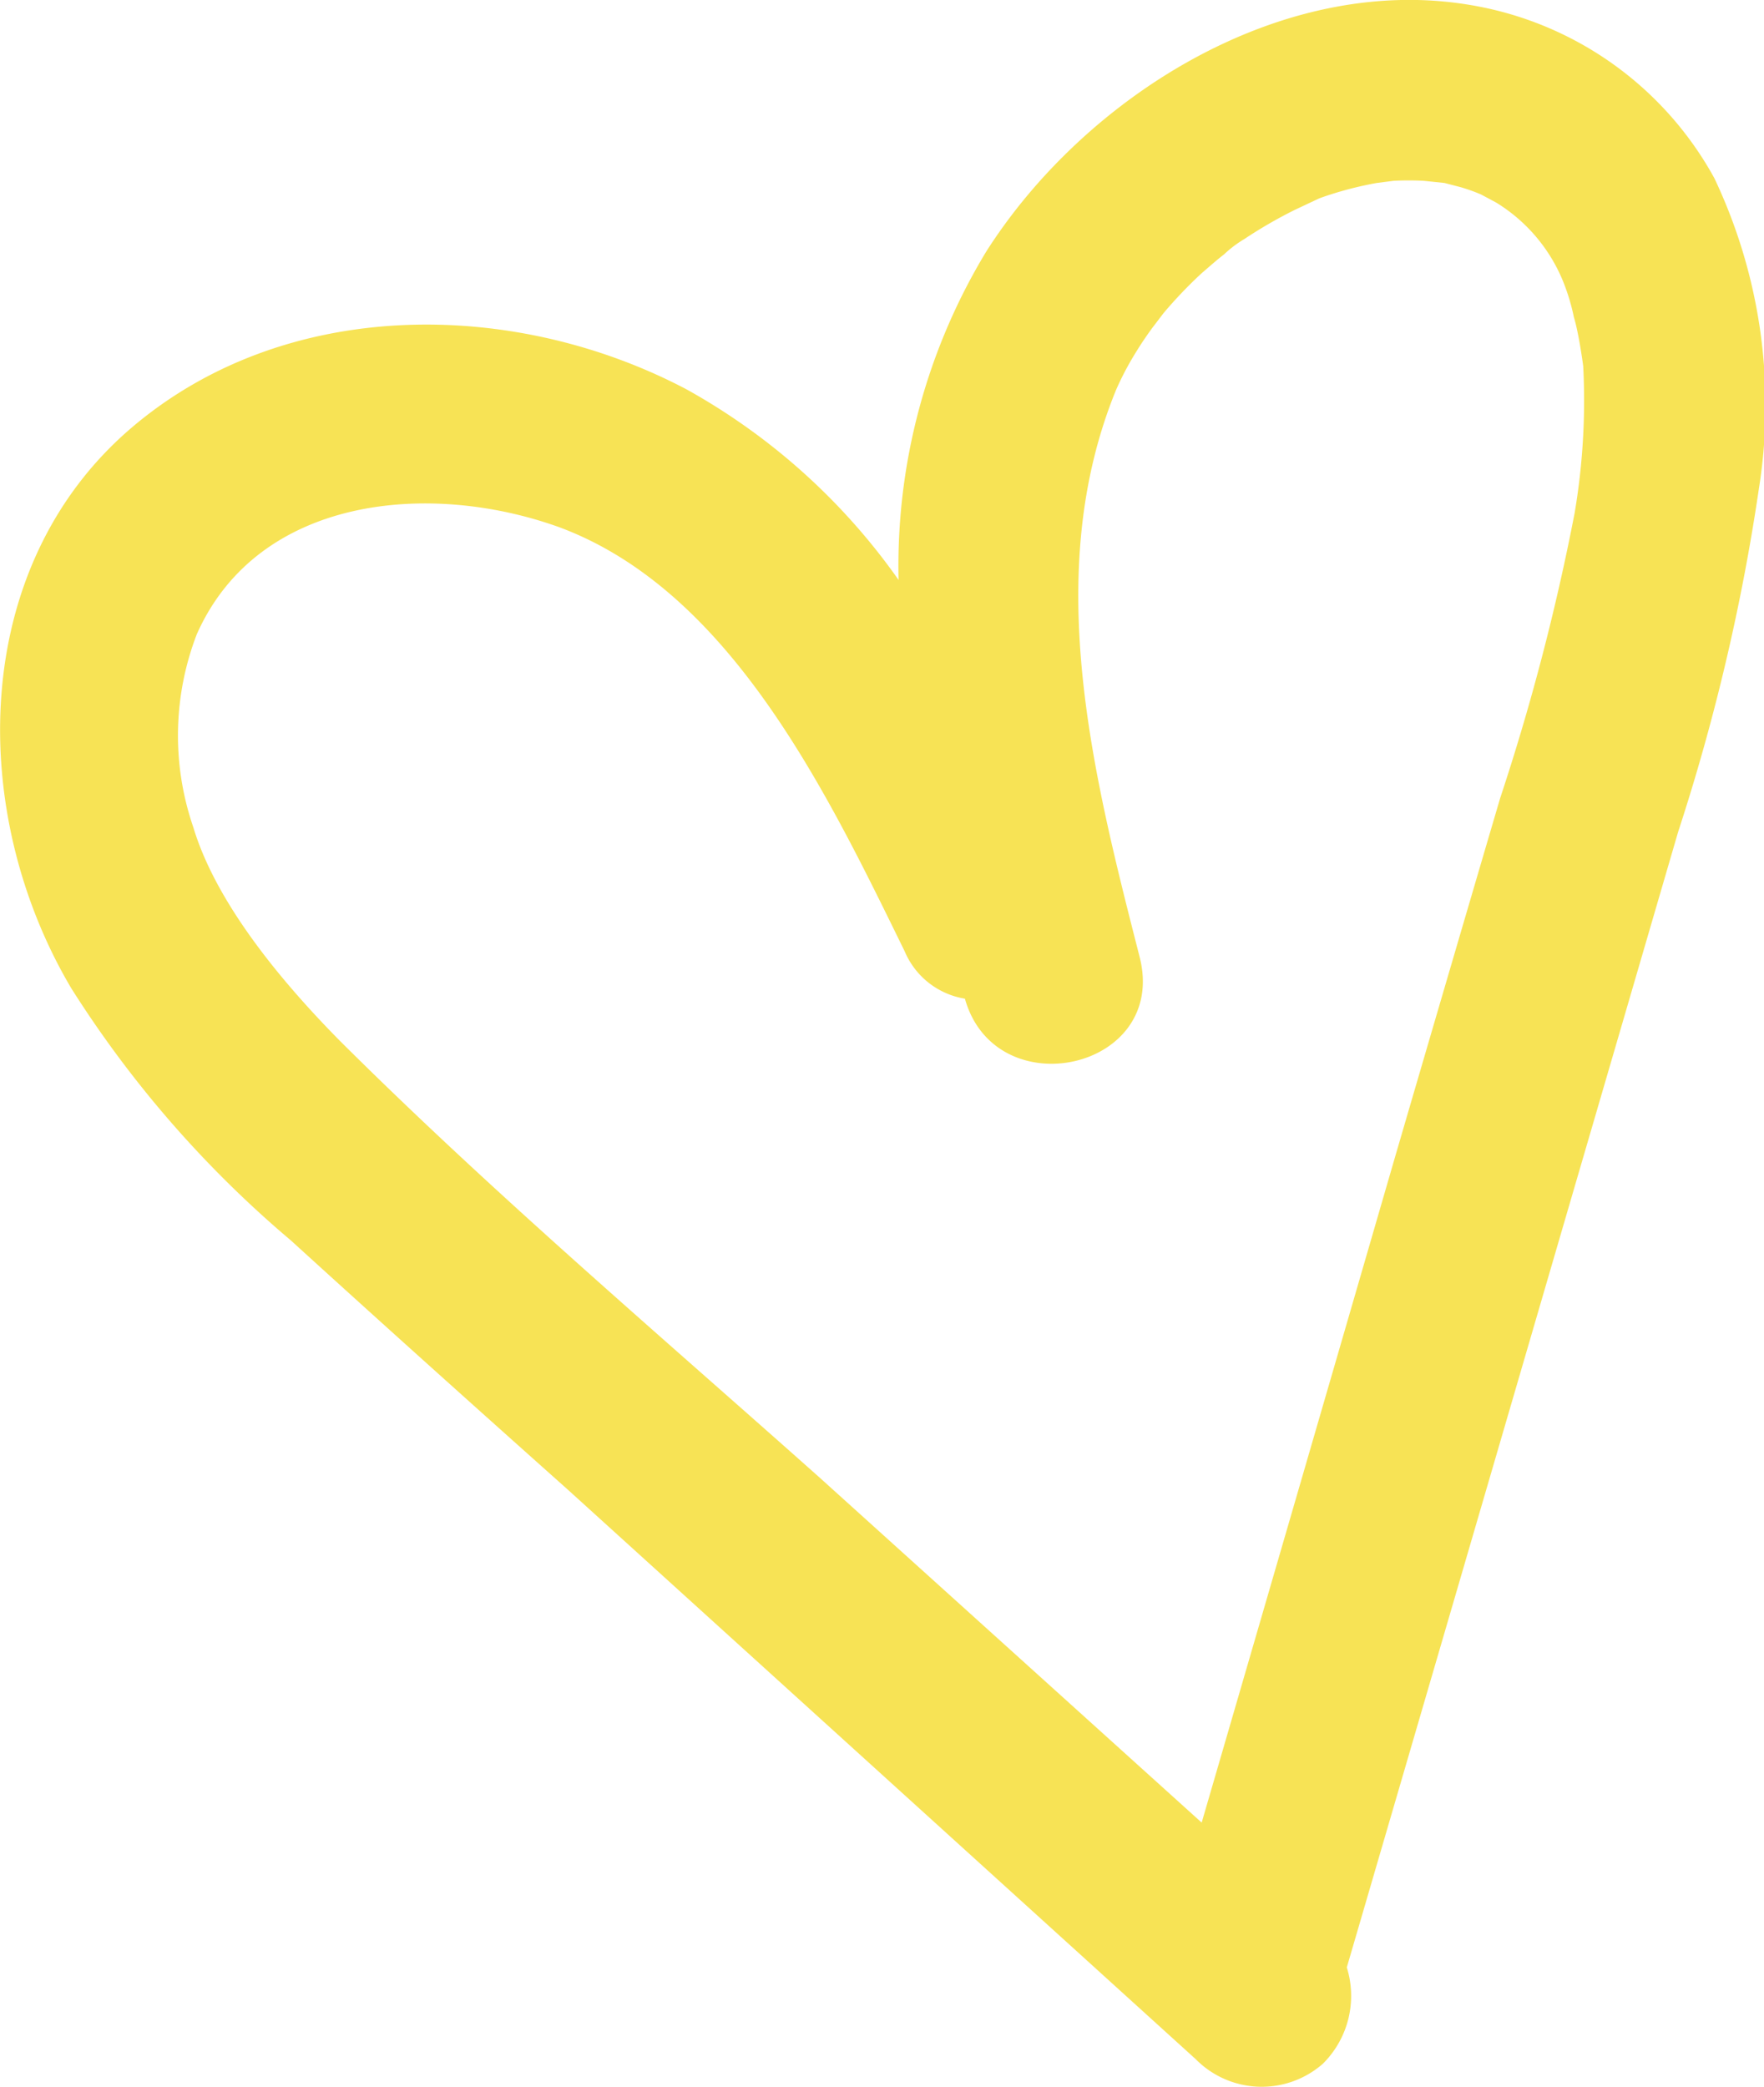 <?xml version="1.0" encoding="UTF-8"?>
<svg xmlns="http://www.w3.org/2000/svg" viewBox="0 0 49.47 58.51">
  <defs>
    <style>.cls-yellow{fill:#f7e355;}</style>
  </defs>
  <g id="Layer_2" data-name="Layer 2">
    <g id="Layer_1-2" data-name="Layer 1">
      <path class="cls-yellow" d="M41.17.13C35.9-.73,30.42,2.72,27.66,7.05a17,17,0,0,0-2.46,9.21,17.89,17.89,0,0,0-5.94-5.34C14.41,8.36,8,8.31,3.68,12-.89,15.91-.9,22.82,2,27.71a30.78,30.78,0,0,0,6.16,7.07c2.58,2.35,5.19,4.69,7.78,7L33.53,57.73a2.6,2.6,0,0,0,3.57.13,2.68,2.68,0,0,0,.67-2.7q3.07-10.51,6.13-21,1.58-5.41,3.16-10.83a58.31,58.31,0,0,0,2.27-9.65A14.86,14.86,0,0,0,48.08,5,9.6,9.6,0,0,0,41.17.13ZM44.4,10.27a18.88,18.88,0,0,1-.24,4.11,64,64,0,0,1-2.09,8q-1.47,5-2.93,10Q36.42,41.76,33.7,51.1L23,41.44c-4.49-4-9.19-8-13.46-12.25-1.7-1.72-3.49-3.9-4.12-6a7.9,7.9,0,0,1,.1-5.41c1.72-3.87,6.52-4.31,10.16-3,4.8,1.78,7.5,7.42,9.69,11.89A2.22,2.22,0,0,0,27.06,28c.86,3.06,5.71,2,4.9-1.17-1.31-5.13-2.76-10.77-.66-15.9a8.28,8.28,0,0,1,.56-1.06c.14-.23.29-.45.45-.67l.32-.42A12.44,12.44,0,0,1,33.7,7.66c.21-.18.41-.36.63-.53a3.21,3.21,0,0,1,.57-.43,13,13,0,0,1,1.4-.81L37,5.56l.17-.06a10.14,10.14,0,0,1,1.44-.37l.47-.06a8,8,0,0,1,.85,0l.58.06.46.12a5.31,5.31,0,0,1,.56.2l.43.23a4.65,4.65,0,0,1,1.88,2.22,5.82,5.82,0,0,1,.3,1C44.26,9.28,44.38,10.1,44.4,10.27Z"></path>
    </g>
  </g>
</svg>
